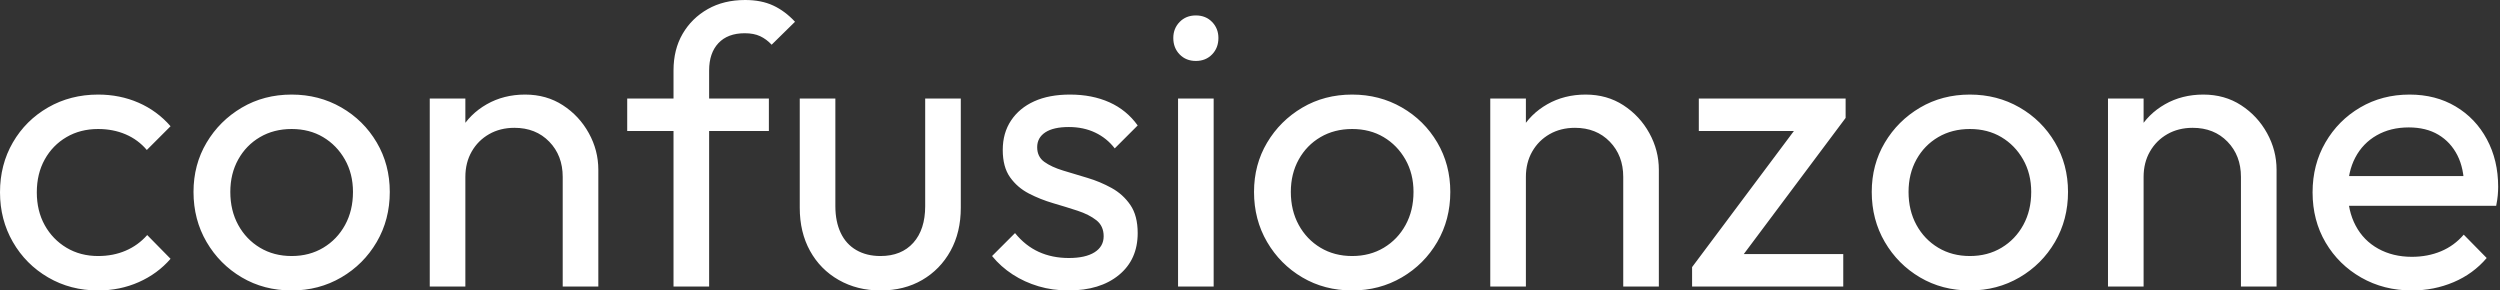 <svg baseProfile="full" height="28" version="1.1" viewBox="0 0 241 28" width="241" xmlns="http://www.w3.org/2000/svg" xmlns:ev="http://www.w3.org/2001/xml-events" xmlns:xlink="http://www.w3.org/1999/xlink"><rect x="0" y="0" width="241" height="28" fill="#333333" stroke="none"/><defs /><g><path d="M10.796 28Q8.125 28 5.97 26.741Q3.815 25.482 2.575 23.327Q1.335 21.172 1.335 18.54Q1.335 15.869 2.575 13.733Q3.815 11.597 5.97 10.357Q8.125 9.117 10.796 9.117Q12.894 9.117 14.687 9.899Q16.48 10.681 17.777 12.169L15.488 14.458Q14.649 13.466 13.447 12.951Q12.245 12.436 10.796 12.436Q9.079 12.436 7.744 13.218Q6.409 14 5.646 15.373Q4.883 16.747 4.883 18.54Q4.883 20.332 5.646 21.706Q6.409 23.079 7.744 23.88Q9.079 24.681 10.796 24.681Q12.245 24.681 13.447 24.166Q14.649 23.651 15.526 22.659L17.777 24.948Q16.518 26.398 14.706 27.199Q12.894 28 10.796 28Z M29.45 28Q26.779 28 24.643 26.741Q22.507 25.482 21.248 23.327Q19.989 21.172 19.989 18.501Q19.989 15.869 21.248 13.752Q22.507 11.635 24.643 10.376Q26.779 9.117 29.45 9.117Q32.082 9.117 34.237 10.357Q36.392 11.597 37.651 13.733Q38.91 15.869 38.91 18.501Q38.91 21.172 37.651 23.327Q36.392 25.482 34.237 26.741Q32.082 28 29.45 28ZM29.45 24.681Q31.166 24.681 32.501 23.88Q33.837 23.079 34.599 21.687Q35.362 20.294 35.362 18.501Q35.362 16.747 34.58 15.373Q33.798 14 32.482 13.218Q31.166 12.436 29.45 12.436Q27.733 12.436 26.398 13.218Q25.063 14 24.3 15.373Q23.537 16.747 23.537 18.501Q23.537 20.294 24.3 21.687Q25.063 23.079 26.398 23.88Q27.733 24.681 29.45 24.681Z M55.58 27.619V17.052Q55.58 14.992 54.283 13.657Q52.986 12.322 50.926 12.322Q49.553 12.322 48.485 12.932Q47.417 13.542 46.807 14.61Q46.196 15.678 46.196 17.052L44.785 16.251Q44.785 14.191 45.7 12.589Q46.616 10.986 48.256 10.052Q49.896 9.117 51.956 9.117Q54.016 9.117 55.599 10.147Q57.183 11.177 58.098 12.837Q59.014 14.496 59.014 16.365V27.619ZM42.763 27.619V9.499H46.196V27.619Z M66.262 27.619V6.79Q66.262 4.768 67.139 3.262Q68.016 1.755 69.561 0.877Q71.106 0.0 73.166 0.0Q74.73 0.0 75.875 0.534Q77.019 1.068 77.973 2.098L75.722 4.311Q75.226 3.777 74.616 3.49Q74.005 3.204 73.128 3.204Q71.488 3.204 70.591 4.158Q69.695 5.112 69.695 6.79V27.619ZM61.798 12.627V9.499H75.455V12.627Z M86.213 28Q83.962 28 82.188 26.989Q80.414 25.978 79.422 24.185Q78.431 22.392 78.431 20.027V9.499H81.864V19.875Q81.864 21.362 82.379 22.45Q82.894 23.537 83.886 24.109Q84.877 24.681 86.213 24.681Q88.234 24.681 89.379 23.403Q90.523 22.125 90.523 19.875V9.499H93.956V20.027Q93.956 22.392 92.965 24.185Q91.973 25.978 90.237 26.989Q88.501 28 86.213 28Z M104.332 28Q102.807 28 101.452 27.599Q100.098 27.199 98.954 26.455Q97.809 25.711 96.97 24.681L99.183 22.469Q100.174 23.689 101.471 24.281Q102.768 24.872 104.371 24.872Q105.973 24.872 106.85 24.319Q107.728 23.766 107.728 22.774Q107.728 21.782 107.022 21.229Q106.316 20.676 105.21 20.313Q104.104 19.951 102.864 19.589Q101.624 19.226 100.518 18.654Q99.411 18.082 98.706 17.09Q98.0 16.098 98.0 14.458Q98.0 12.817 98.801 11.616Q99.602 10.414 101.033 9.766Q102.463 9.117 104.485 9.117Q106.621 9.117 108.281 9.861Q109.94 10.605 111.008 12.093L108.796 14.305Q108.033 13.313 106.907 12.779Q105.782 12.245 104.371 12.245Q102.883 12.245 102.101 12.76Q101.319 13.275 101.319 14.191Q101.319 15.106 102.005 15.602Q102.692 16.098 103.817 16.441Q104.943 16.785 106.163 17.147Q107.384 17.51 108.49 18.12Q109.597 18.73 110.302 19.76Q111.008 20.79 111.008 22.469Q111.008 25.025 109.196 26.512Q107.384 28 104.332 28Z M114.899 27.619V9.499H118.332V27.619ZM116.616 5.875Q115.662 5.875 115.052 5.245Q114.441 4.616 114.441 3.662Q114.441 2.747 115.052 2.117Q115.662 1.488 116.616 1.488Q117.569 1.488 118.18 2.117Q118.79 2.747 118.79 3.662Q118.79 4.616 118.18 5.245Q117.569 5.875 116.616 5.875Z M131.684 28Q129.014 28 126.877 26.741Q124.741 25.482 123.482 23.327Q122.223 21.172 122.223 18.501Q122.223 15.869 123.482 13.752Q124.741 11.635 126.877 10.376Q129.014 9.117 131.684 9.117Q134.316 9.117 136.471 10.357Q138.627 11.597 139.886 13.733Q141.144 15.869 141.144 18.501Q141.144 21.172 139.886 23.327Q138.627 25.482 136.471 26.741Q134.316 28 131.684 28ZM131.684 24.681Q133.401 24.681 134.736 23.88Q136.071 23.079 136.834 21.687Q137.597 20.294 137.597 18.501Q137.597 16.747 136.815 15.373Q136.033 14 134.717 13.218Q133.401 12.436 131.684 12.436Q129.967 12.436 128.632 13.218Q127.297 14 126.534 15.373Q125.771 16.747 125.771 18.501Q125.771 20.294 126.534 21.687Q127.297 23.079 128.632 23.88Q129.967 24.681 131.684 24.681Z M157.815 27.619V17.052Q157.815 14.992 156.518 13.657Q155.221 12.322 153.161 12.322Q151.787 12.322 150.719 12.932Q149.651 13.542 149.041 14.61Q148.431 15.678 148.431 17.052L147.019 16.251Q147.019 14.191 147.935 12.589Q148.85 10.986 150.49 10.052Q152.131 9.117 154.191 9.117Q156.251 9.117 157.834 10.147Q159.417 11.177 160.332 12.837Q161.248 14.496 161.248 16.365V27.619ZM144.997 27.619V9.499H148.431V27.619Z M164.452 25.749 175.21 11.368H179.253L168.496 25.749ZM164.452 27.619V25.749L167.504 24.49H179.025V27.619ZM165.101 12.627V9.499H179.253V11.368L176.087 12.627Z M191.232 28Q188.561 28 186.425 26.741Q184.289 25.482 183.03 23.327Q181.771 21.172 181.771 18.501Q181.771 15.869 183.03 13.752Q184.289 11.635 186.425 10.376Q188.561 9.117 191.232 9.117Q193.864 9.117 196.019 10.357Q198.174 11.597 199.433 13.733Q200.692 15.869 200.692 18.501Q200.692 21.172 199.433 23.327Q198.174 25.482 196.019 26.741Q193.864 28 191.232 28ZM191.232 24.681Q192.948 24.681 194.283 23.88Q195.619 23.079 196.381 21.687Q197.144 20.294 197.144 18.501Q197.144 16.747 196.362 15.373Q195.58 14 194.264 13.218Q192.948 12.436 191.232 12.436Q189.515 12.436 188.18 13.218Q186.845 14 186.082 15.373Q185.319 16.747 185.319 18.501Q185.319 20.294 186.082 21.687Q186.845 23.079 188.18 23.88Q189.515 24.681 191.232 24.681Z M217.362 27.619V17.052Q217.362 14.992 216.065 13.657Q214.768 12.322 212.708 12.322Q211.335 12.322 210.267 12.932Q209.199 13.542 208.589 14.61Q207.978 15.678 207.978 17.052L206.567 16.251Q206.567 14.191 207.482 12.589Q208.398 10.986 210.038 10.052Q211.678 9.117 213.738 9.117Q215.798 9.117 217.381 10.147Q218.965 11.177 219.88 12.837Q220.796 14.496 220.796 16.365V27.619ZM204.545 27.619V9.499H207.978V27.619Z M233.842 28Q231.134 28 228.959 26.76Q226.785 25.52 225.526 23.384Q224.267 21.248 224.267 18.54Q224.267 15.869 225.507 13.733Q226.747 11.597 228.864 10.357Q230.981 9.117 233.613 9.117Q236.131 9.117 238.057 10.262Q239.984 11.406 241.071 13.428Q242.158 15.45 242.158 18.005Q242.158 18.387 242.12 18.826Q242.082 19.264 241.967 19.837H226.67V16.975H240.136L238.877 18.082Q238.877 16.251 238.229 14.973Q237.58 13.695 236.398 12.989Q235.215 12.283 233.537 12.283Q231.782 12.283 230.447 13.046Q229.112 13.809 228.387 15.183Q227.662 16.556 227.662 18.425Q227.662 20.332 228.425 21.763Q229.188 23.193 230.599 23.975Q232.011 24.757 233.842 24.757Q235.368 24.757 236.646 24.223Q237.924 23.689 238.839 22.621L241.052 24.872Q239.755 26.398 237.866 27.199Q235.978 28 233.842 28Z " fill="rgb(255,255,255)" transform="translate(-1.335, 0)" /></g></svg>